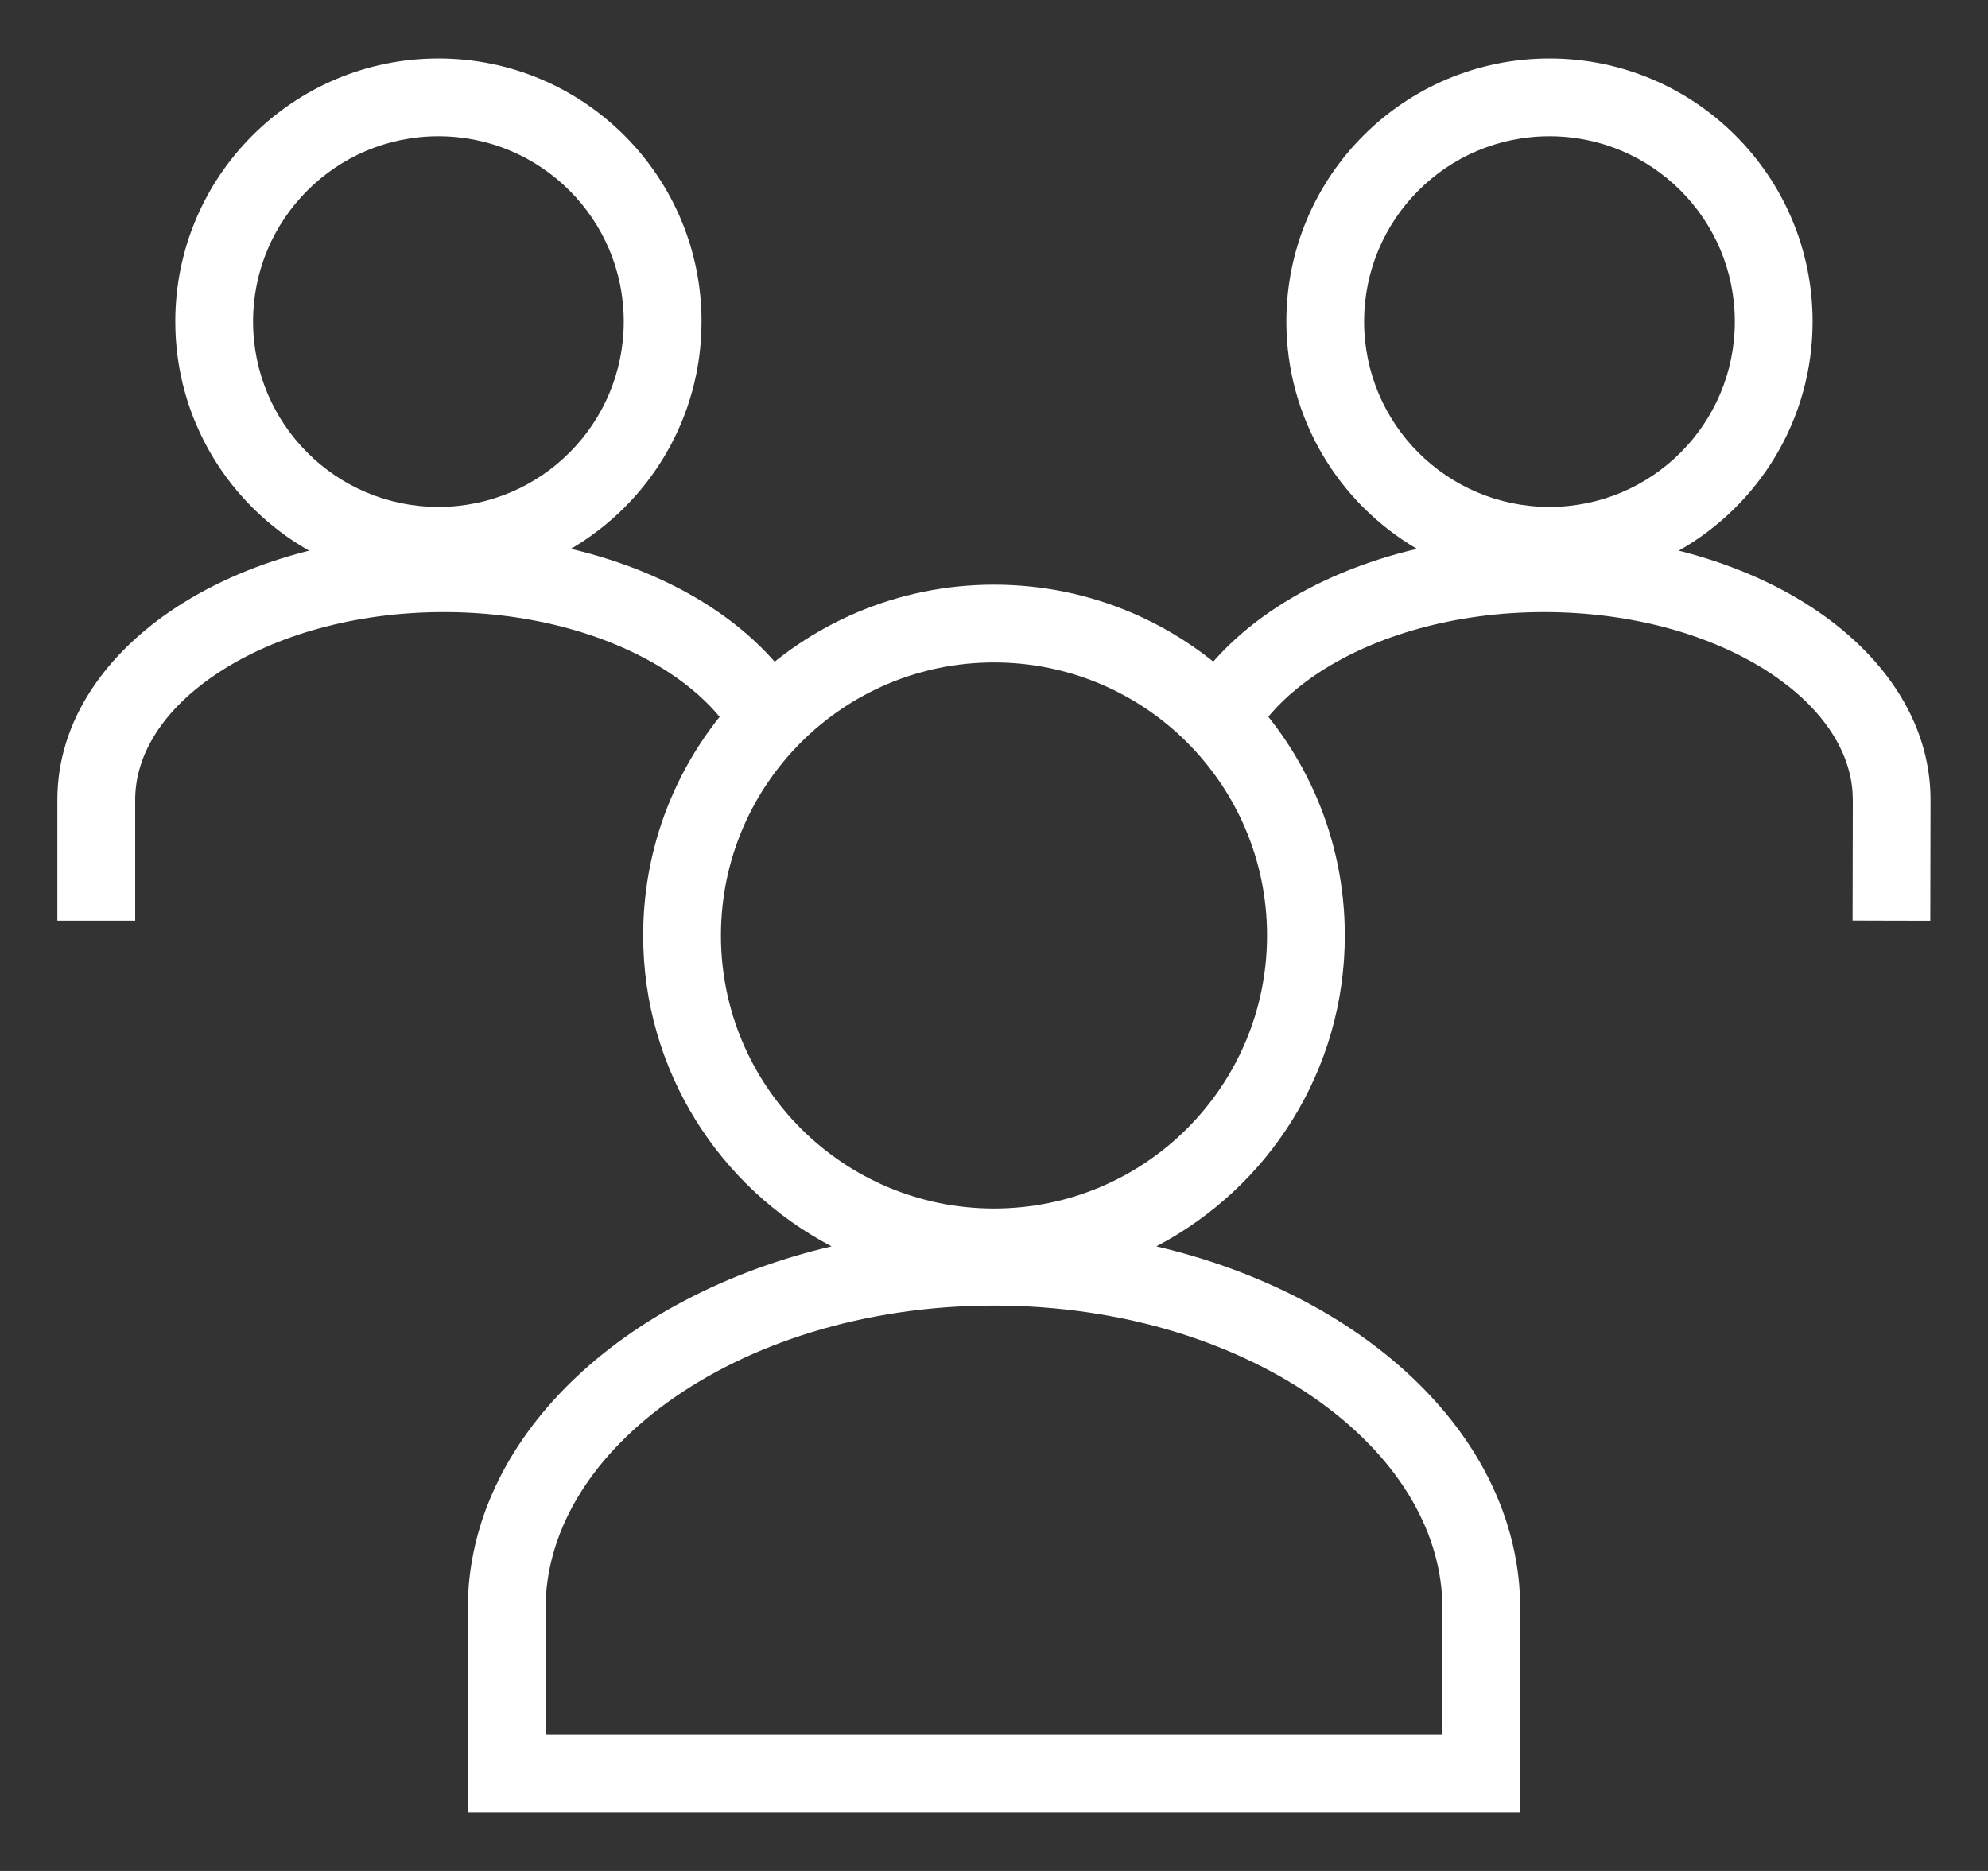 <svg xmlns="http://www.w3.org/2000/svg" fill="none" viewBox="0 0 34 32" height="32" width="34">
<rect x="0" y="0" width="34" height="32" fill="#333333" stroke="none"/>
<path fill="white" d="M26.5 1C28.985 1 31 3.015 31 5.5C31 7.181 30.077 8.645 28.711 9.418C29.558 9.631 30.327 9.959 30.975 10.381C32.167 11.158 33.016 12.308 33.017 13.677V13.679L33.013 15.748L32.348 15.747L31.684 15.745L31.688 13.677L31.682 13.532C31.625 12.808 31.147 12.081 30.249 11.495C29.297 10.874 27.941 10.469 26.409 10.469C24.878 10.469 23.522 10.874 22.569 11.495C21.812 11.989 21.353 12.584 21.194 13.192C20.919 12.781 20.584 12.413 20.203 12.1C20.565 11.419 21.145 10.836 21.843 10.381C22.522 9.938 23.337 9.598 24.233 9.387C22.898 8.606 22 7.158 22 5.5C22 3.015 24.015 1 26.5 1ZM26.5 2.33C24.749 2.33 23.33 3.749 23.33 5.5C23.33 7.251 24.749 8.67 26.5 8.67C28.251 8.67 29.67 7.251 29.67 5.5C29.67 3.749 28.251 2.33 26.5 2.33Z" clip-rule="evenodd" fill-rule="evenodd"></path>
<path fill="white" d="M7.498 1C9.983 1 11.998 3.015 11.998 5.5C11.998 7.159 11.1 8.606 9.764 9.387C10.661 9.598 11.476 9.938 12.155 10.381C12.853 10.836 13.432 11.42 13.794 12.1C13.413 12.413 13.078 12.781 12.803 13.191C12.643 12.583 12.186 11.989 11.43 11.495C10.477 10.875 9.121 10.469 7.59 10.469C6.058 10.469 4.702 10.874 3.75 11.495C2.792 12.12 2.312 12.905 2.312 13.677V15.747H0.981V13.677C0.982 12.308 1.831 11.158 3.023 10.381C3.671 9.959 4.44 9.631 5.286 9.418C3.921 8.645 2.998 7.181 2.998 5.5C2.998 3.015 5.013 1 7.498 1ZM7.498 2.33C5.747 2.33 4.328 3.749 4.328 5.5C4.328 7.251 5.747 8.67 7.498 8.67C9.249 8.67 10.668 7.251 10.668 5.5C10.668 3.749 9.249 2.33 7.498 2.33Z" clip-rule="evenodd" fill-rule="evenodd"></path>
<path fill="white" d="M17 10C20.314 10 23 12.686 23 16C23 18.311 21.692 20.315 19.776 21.317C23.389 22.164 26 24.617 26 27.518L25.994 31H8V27.518C8 24.618 10.61 22.165 14.222 21.317C12.307 20.315 11 18.311 11 16C11 12.686 13.686 10 17 10ZM17 22.33C14.763 22.33 12.794 22.988 11.416 23.985C10.037 24.984 9.33 26.249 9.33 27.518V29.67H24.666L24.67 27.518C24.67 26.249 23.963 24.984 22.584 23.985C21.206 22.988 19.237 22.33 17 22.33ZM17 11.33C14.421 11.33 12.33 13.421 12.33 16C12.33 18.579 14.421 20.67 17 20.67C19.579 20.67 21.67 18.579 21.67 16C21.67 13.421 19.579 11.33 17 11.33Z" clip-rule="evenodd" fill-rule="evenodd"></path>
</svg>
